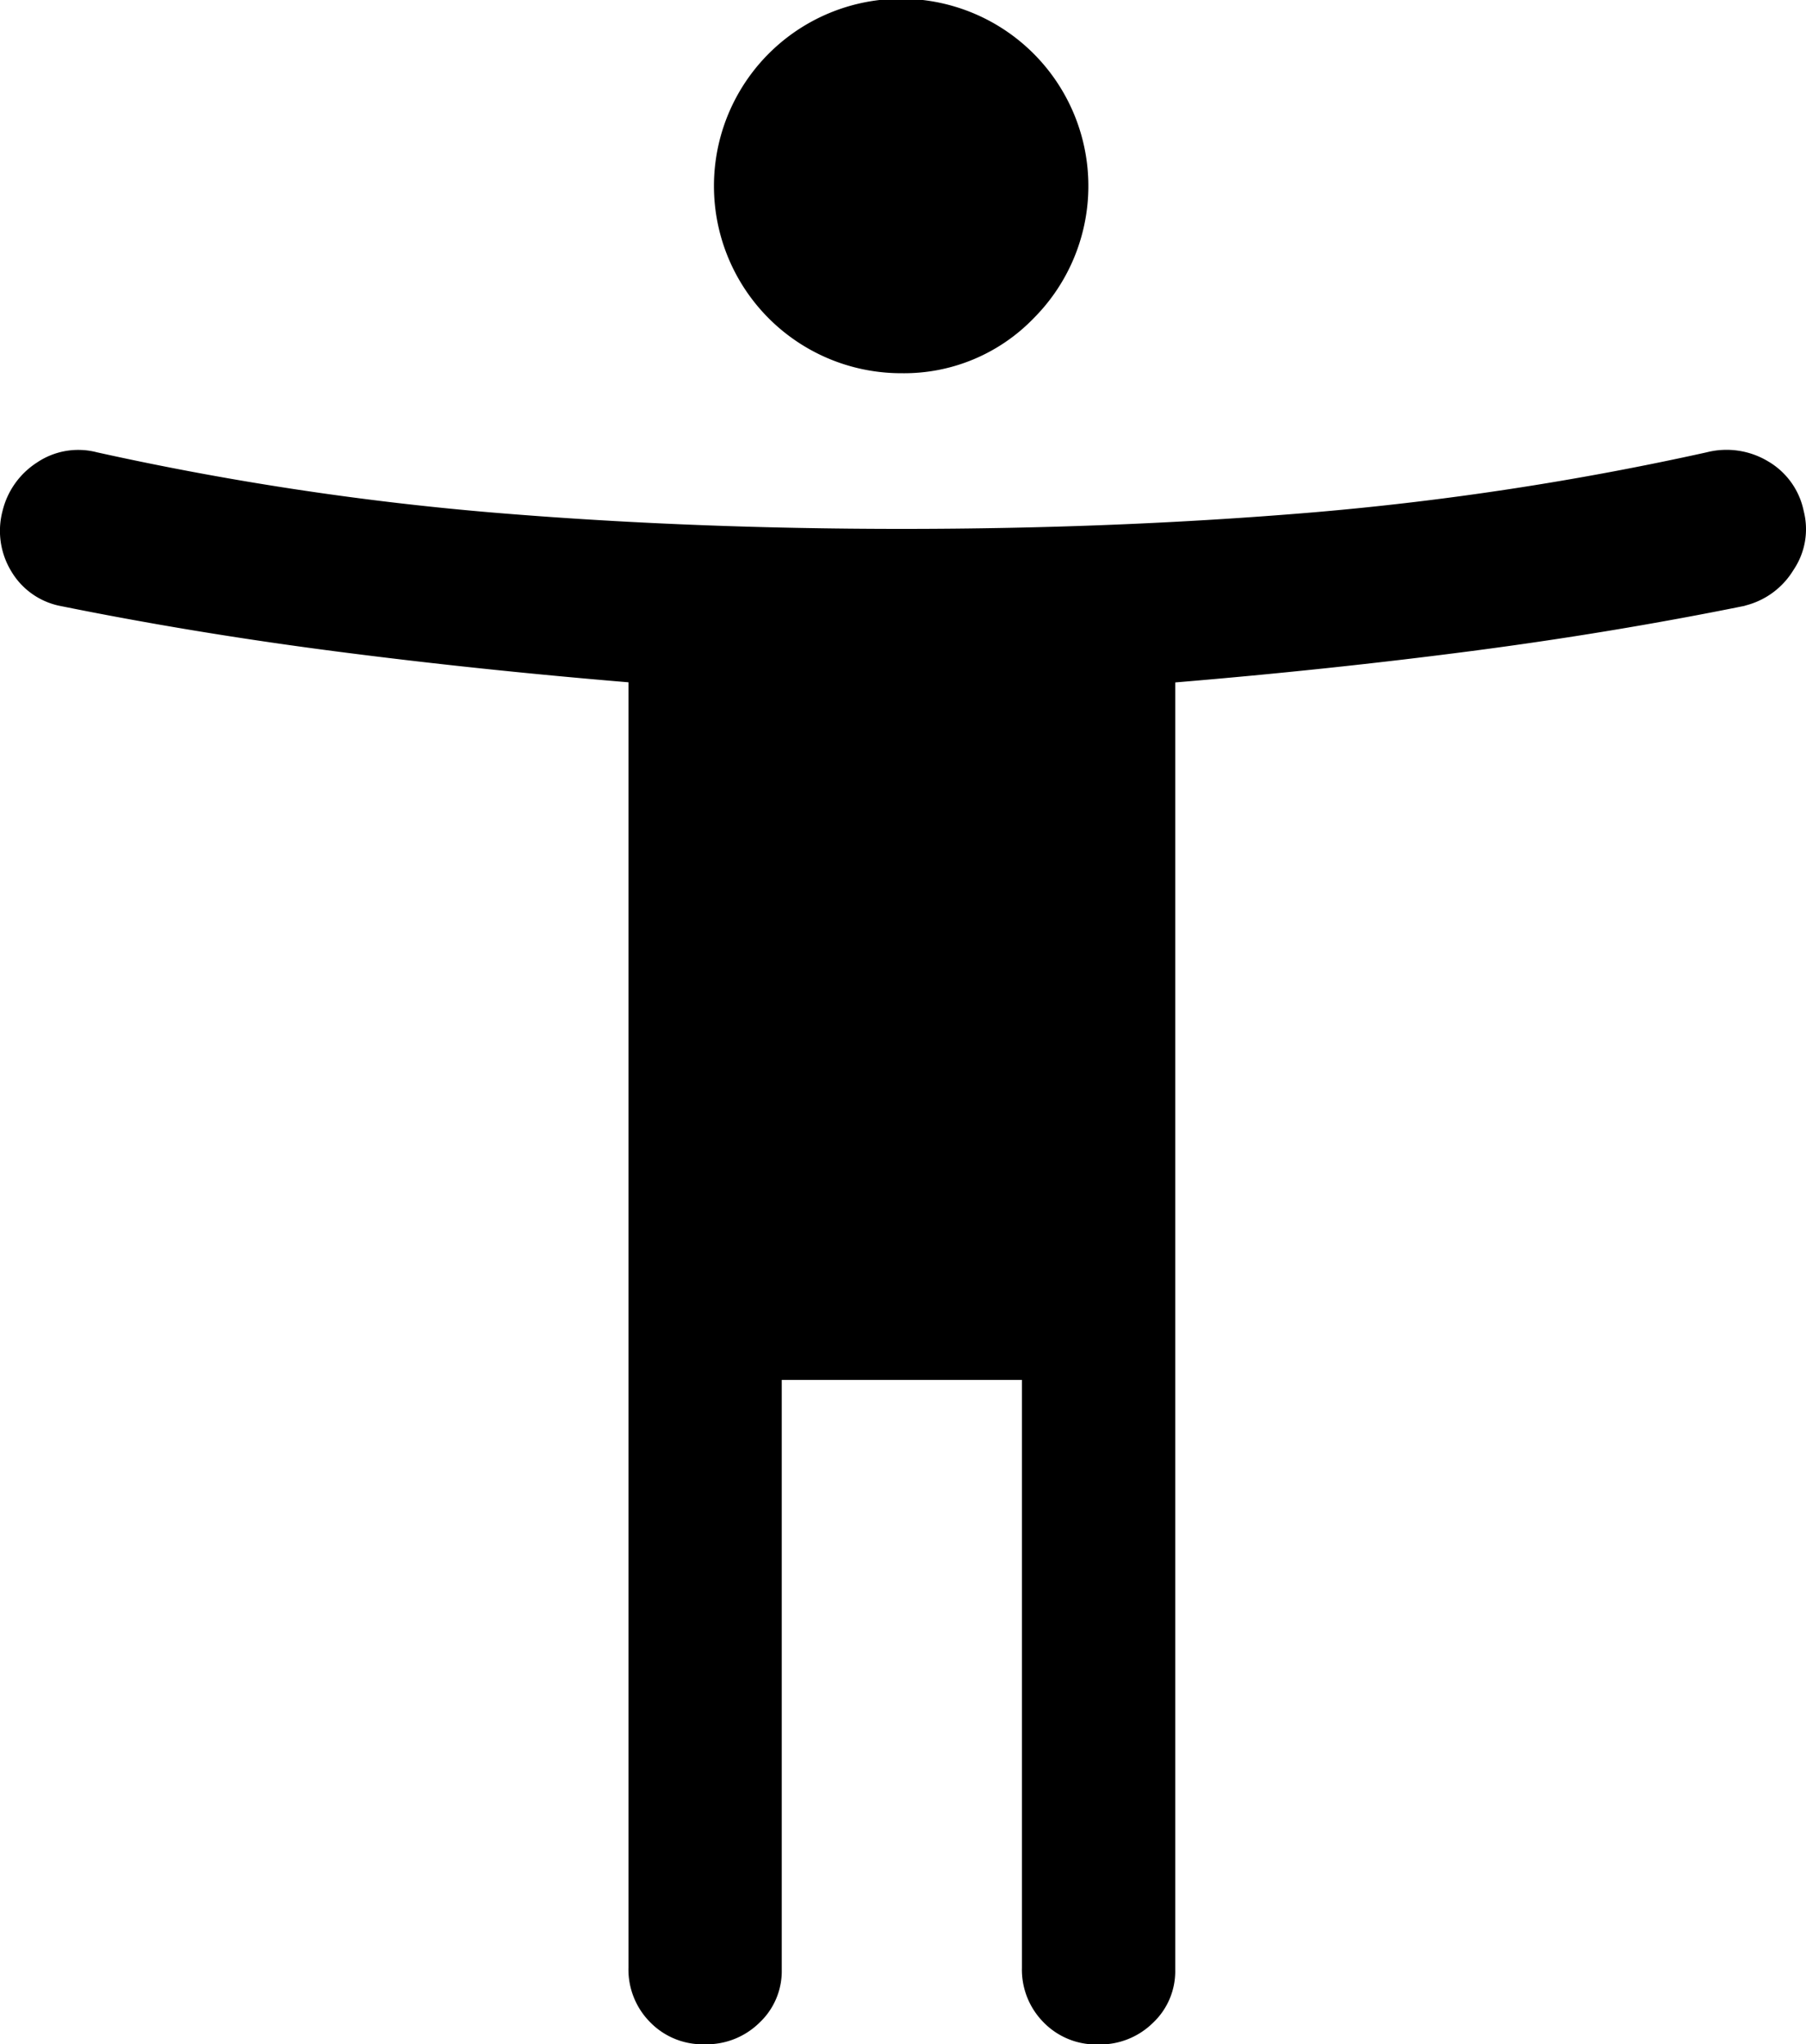 <svg xmlns="http://www.w3.org/2000/svg" width="54.689" height="61.896" viewBox="0 0 54.689 61.896">
  <path id="accessibility_new_FILL0_wght400_GRAD0_opsz48" d="M154.36,187.3a5.669,5.669,0,1,1,3.985-1.663A5.453,5.453,0,0,1,154.36,187.3Zm25.526,7.041q-4.036.818-8.323,1.376t-8.93.945v38.994a2.14,2.14,0,0,1-.671,1.586,2.283,2.283,0,0,1-1.663.658,2.221,2.221,0,0,1-1.65-.667,2.263,2.263,0,0,1-.658-1.654V217.779h-7.273v17.872a2.14,2.14,0,0,1-.671,1.586,2.284,2.284,0,0,1-1.663.658,2.221,2.221,0,0,1-1.65-.667,2.263,2.263,0,0,1-.658-1.654V196.658q-4.642-.387-8.93-.945t-8.323-1.376a2.225,2.225,0,0,1-1.437-1.041,2.354,2.354,0,0,1-.265-1.822,2.42,2.42,0,0,1,1.044-1.47,2.238,2.238,0,0,1,1.818-.309,90.547,90.547,0,0,0,11.915,1.818q5.957.5,12.456.5t12.456-.5a90.546,90.546,0,0,0,11.915-1.818,2.442,2.442,0,0,1,1.857.271,2.266,2.266,0,0,1,1.083,1.509,2.2,2.2,0,0,1-.309,1.78A2.381,2.381,0,0,1,179.885,194.337Z" transform="translate(-127.045 -176)"/>
</svg>
